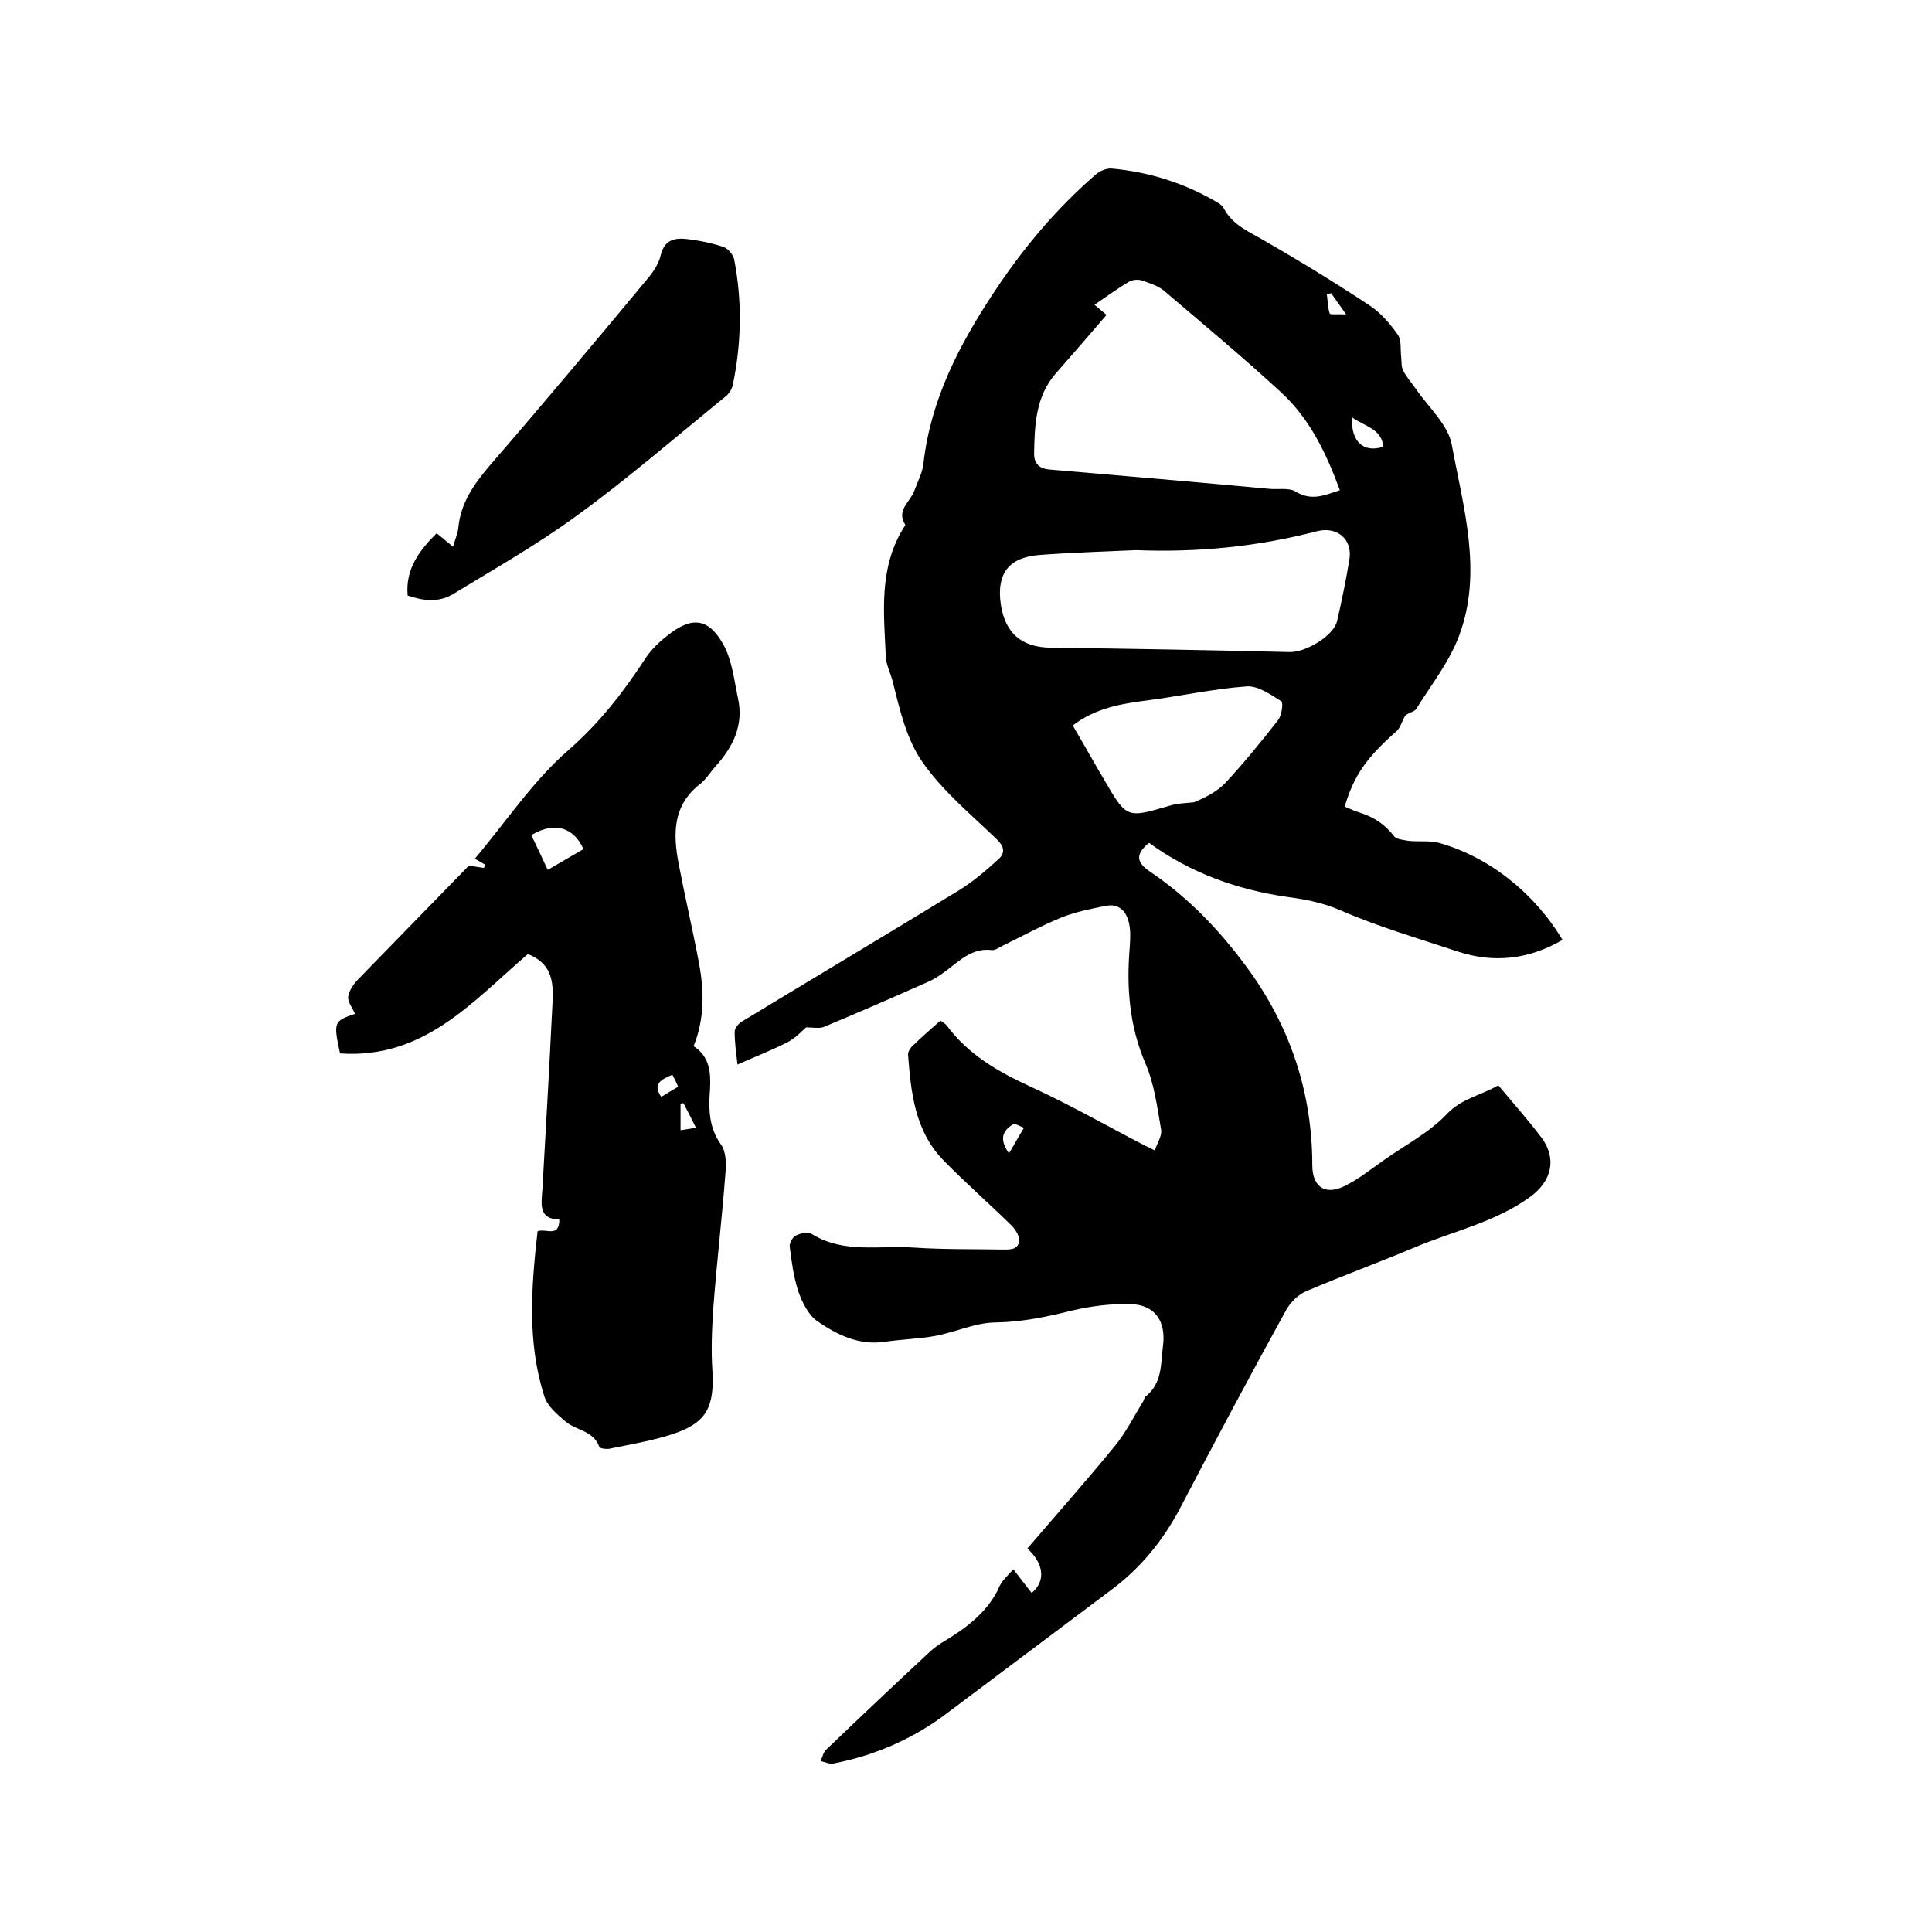 <svg enable-background="new 0 0 400 400" viewBox="0 0 400 400" xmlns="http://www.w3.org/2000/svg"><path d="m209.8 324.9c1.6 2.1 2.7 3.5 3.8 4.9 2.9-2.4 2.6-6-.9-9.2 6-7 12.2-14 18.1-21.2 2.3-2.8 4-6.2 5.9-9.3.2-.3.2-.7.4-.9 3.6-2.8 3.2-6.8 3.7-10.7.6-5-1.7-8.4-6.8-8.5-4-.1-8 .4-11.9 1.3-5.2 1.3-10.4 2.4-15.9 2.5-4.2 0-8.3 2-12.6 2.8-3.4.6-6.9.7-10.4 1.2-5.3.8-9.8-1.4-13.9-4.2-1.9-1.3-3.2-3.9-4-6.2-1-3-1.4-6.2-1.8-9.3-.1-.7.6-2 1.3-2.3 1-.5 2.5-.8 3.3-.3 6.6 4.1 14 2.3 21.1 2.8 6 .4 12.1.3 18.1.4 1.6 0 3.5.2 3.7-1.8.1-1-.8-2.4-1.6-3.2-4.6-4.5-9.5-8.8-14-13.4-6-6.1-6.8-14.1-7.4-22 0-.6.5-1.4 1-1.8 1.8-1.8 3.7-3.4 5.7-5.2.5.4 1 .6 1.3 1 4.5 6.1 10.7 9.6 17.4 12.7 7.9 3.6 15.4 7.9 23.1 11.9.7.4 1.5.7 2.6 1.3.5-1.6 1.5-3 1.3-4.3-.8-4.6-1.4-9.4-3.2-13.6-3.4-7.9-4-15.9-3.3-24.2.1-1.6.2-3.2-.1-4.7-.5-2.7-2.1-4.5-5.1-3.8-3 .6-6 1.2-8.8 2.3-4.2 1.7-8.2 3.9-12.3 5.9-.8.4-1.6 1-2.3.9-4.2-.5-6.8 2.4-9.7 4.5-1.1.8-2.3 1.6-3.5 2.1-7.2 3.2-14.3 6.3-21.5 9.3-1 .4-2.4.1-3.7.1-.9.8-2.2 2.2-3.7 3-3.3 1.7-6.7 3-10.5 4.7-.3-2.5-.6-4.6-.6-6.8 0-.7.8-1.7 1.5-2.1 15-9.1 30.1-18.1 45-27.2 2.9-1.8 5.6-4.1 8.1-6.4 1.5-1.3 1.2-2.7-.4-4.2-5.3-5.1-11.2-10-15.3-15.9-3.3-4.7-4.7-10.8-6.1-16.4-.4-1.8-1.4-3.6-1.5-5.4-.4-9.1-1.5-18.2 3.6-26.6.2-.3.5-.7.4-.8-1.9-3 1.1-4.7 1.9-7 .7-1.9 1.7-3.7 1.9-5.7 1.5-13.2 7.4-24.5 14.6-35.4 6-9.1 12.9-17.3 21.1-24.4.8-.7 2.2-1.3 3.3-1.2 7.6.7 14.7 2.9 21.3 6.7.7.4 1.6.9 1.9 1.6 1.9 3.5 5.3 4.8 8.5 6.7 7.3 4.2 14.5 8.6 21.6 13.3 2.3 1.5 4.3 3.8 5.9 6.1.8 1.1.5 3 .7 4.6.1 1 0 2 .4 2.8.7 1.4 1.8 2.6 2.7 3.9 2.6 3.8 6.7 7.4 7.4 11.6 2.4 13 6.4 26.3 1.5 39.4-2 5.4-5.8 10.2-8.9 15.2-.5.7-2 .8-2.4 1.6-.6 1.1-.9 2.4-1.8 3.1-6.1 5.4-8.7 9.1-10.6 15.5 1 .4 2 .9 3 1.2 2.9.9 5.3 2.4 7.2 4.9.5.7 2 .8 3.1 1 2.1.2 4.3-.1 6.2.4 10.4 2.9 19.8 10.4 25.6 20.1-6.9 4-14.1 4.9-21.7 2.4-8.1-2.7-16.4-5.1-24.2-8.5-3.7-1.6-7.3-2.3-11.1-2.8-10.4-1.5-20.1-5-28.6-11.2-2.8 2.3-2.8 4 .4 6.1 7.8 5.3 14.2 12 19.8 19.6 9 12.2 13.6 26 13.6 41.1 0 3.9 2.2 6.4 6.6 4.3 2.9-1.4 5.5-3.5 8.2-5.4 4.4-3.1 9.4-5.7 13-9.5 3.1-3.3 7.1-3.9 10.7-6 3.1 3.7 6.2 7.2 9 10.9 3.2 4.4 2 9-2.4 12.2-7.3 5.3-16 7.1-24 10.5-7.4 3.1-15 5.9-22.3 9-1.7.7-3.3 2.3-4.2 3.9-7.5 13.6-14.8 27.3-22 41.1-3.6 6.8-8.3 12.5-14.4 17-11.5 8.6-23 17.3-34.5 25.9-6.8 5-14.5 8.3-22.8 9.9-.8.2-1.8-.3-2.7-.5.4-.8.5-1.7 1.1-2.3 7.2-6.9 14.4-13.7 21.7-20.5.7-.6 1.5-1.2 2.3-1.7 4.7-2.8 9-5.9 11.6-10.9.6-1.8 1.9-2.8 3.2-4.3zm19.3-259.7c-3.5 4.1-7 8.1-10.5 12.1-4.2 4.8-4.4 10.7-4.5 16.7 0 1.9 1 3 3.1 3.2 15.2 1.3 30.3 2.6 45.5 4 1.9.2 4.1-.3 5.6.6 3.3 2 6 .7 9.1-.3-2.8-7.7-6.3-14.9-12.2-20.3-7.8-7.2-16.1-14.1-24.2-21-1.2-1-3-1.6-4.5-2.1-.8-.3-2-.2-2.7.2-2.4 1.4-4.7 3.1-7.2 4.8.9.8 1.7 1.4 2.5 2.1zm6.1 48.7c-6.7.3-13.3.5-20 1-6.4.5-8.9 3.9-8 10.2.9 6 4.3 8.9 10.3 9 16.5.2 33 .5 49.5.9 3.3.1 9-3.3 9.8-6.3 1-4.3 1.9-8.7 2.6-13 .6-4.1-2.6-6.8-6.8-5.7-12.3 3.2-24.7 4.4-37.4 3.9zm-13.1 36.3c2.3 3.9 4.4 7.7 6.6 11.4 4.6 7.9 4.6 7.8 13.5 5.2 1.6-.5 3.3-.5 5-.7 2.2-.9 4.6-2.1 6.4-3.9 3.9-4.2 7.5-8.6 11-13.1.8-1 1.1-3.6.7-3.9-2.2-1.4-4.8-3.2-7.1-3.1-6.9.5-13.7 2-20.6 2.9-5.5.7-10.8 1.6-15.5 5.2zm57.8-63.8c-.2 5.1 2.4 7.4 6.5 6.1-.3-3.7-3.8-4.2-6.5-6.1zm-71 152.4c1.2-2 2.1-3.7 3.1-5.3-.8-.3-1.9-1-2.3-.7-2.1 1.3-2.9 3-.8 6zm69.8-173.7c-1.5-2.1-2.3-3.3-3.1-4.4-.3.1-.6.1-.9.2.2 1.3.2 2.8.6 4 .1.3 1.6.1 3.4.2z"/><path d="m70.4 218.1c-1.4-6.5-1.3-6.7 3.1-8.2-.5-1.2-1.6-2.5-1.4-3.6.2-1.3 1.2-2.7 2.2-3.7 7.6-7.8 15.2-15.6 22.8-23.4.9.2 2 .3 3.1.5.1-.2.1-.5.2-.7-.7-.4-1.3-.8-2.1-1.2 6.5-7.7 12.1-16.2 19.5-22.6 6.5-5.7 11.4-12.1 15.9-19 1.2-1.8 2.9-3.4 4.6-4.7 4.9-3.9 8.4-3.6 11.5 2 1.8 3.3 2.2 7.4 3 11.1 1.2 5.5-1 10-4.6 14-1.1 1.2-1.9 2.6-3.1 3.6-5.8 4.4-5.8 10.3-4.6 16.6 1.3 6.8 2.9 13.6 4.2 20.5 1.1 5.8 1.2 11.6-1.1 17.3 3.3 2.1 3.6 5.4 3.4 8.9-.3 4-.3 7.9 2.3 11.5 1 1.4 1.1 3.9.9 5.8-.7 9.3-1.8 18.5-2.5 27.8-.3 4.4-.5 8.9-.2 13.3.4 7.4-1.2 10.7-8.2 13-4.2 1.4-8.6 2.1-12.9 3-.7.2-2.2 0-2.3-.3-1.2-3.4-4.7-3.4-6.9-5.2-1.8-1.5-3.9-3.3-4.5-5.3-3.6-11.2-2.7-22.7-1.4-34.2 1.8-.6 4.5 1.4 4.5-2.4-4.4-.1-3.7-3.3-3.5-6.3.7-12.3 1.4-24.5 2-36.8.2-4.5.9-9.3-4.6-11.7-.2-.1-.4-.1-.5-.1-11.3 9.7-21.4 21.7-38.8 20.5zm43-38c2.8-1.6 5.1-3 7.4-4.3-1.9-4.3-5.8-5.9-10.8-2.9 1.1 2.3 2.2 4.6 3.4 7.2zm28.1 48.3c-.2 0-.4.1-.6.1v5.5c1.1-.2 2-.3 3.2-.5-1-2-1.8-3.6-2.6-5.1zm-2.3-5.9c-2.2 1-4.2 1.8-2.3 4.6 1.1-.7 2.3-1.4 3.5-2.1-.4-1-.8-1.7-1.2-2.5z"/><path d="m84.4 123.3c-.5-5.5 2.4-9.3 6-12.9 1.1.9 2.1 1.7 3.4 2.8.4-1.5 1-2.8 1.1-4 .5-5.1 3.2-8.9 6.4-12.7 11-12.7 21.8-25.6 32.6-38.6 1.3-1.5 2.5-3.3 2.9-5.1.8-3.2 2.9-3.6 5.5-3.3 2.5.3 5 .8 7.4 1.6 1 .3 2.1 1.6 2.3 2.6 1.7 8.7 1.5 17.5-.3 26.1-.2.8-.8 1.8-1.5 2.3-10.2 8.3-20.1 16.9-30.7 24.6-8.2 6-17 11-25.7 16.3-3 1.8-6.2 1.4-9.4.3z"/></svg>